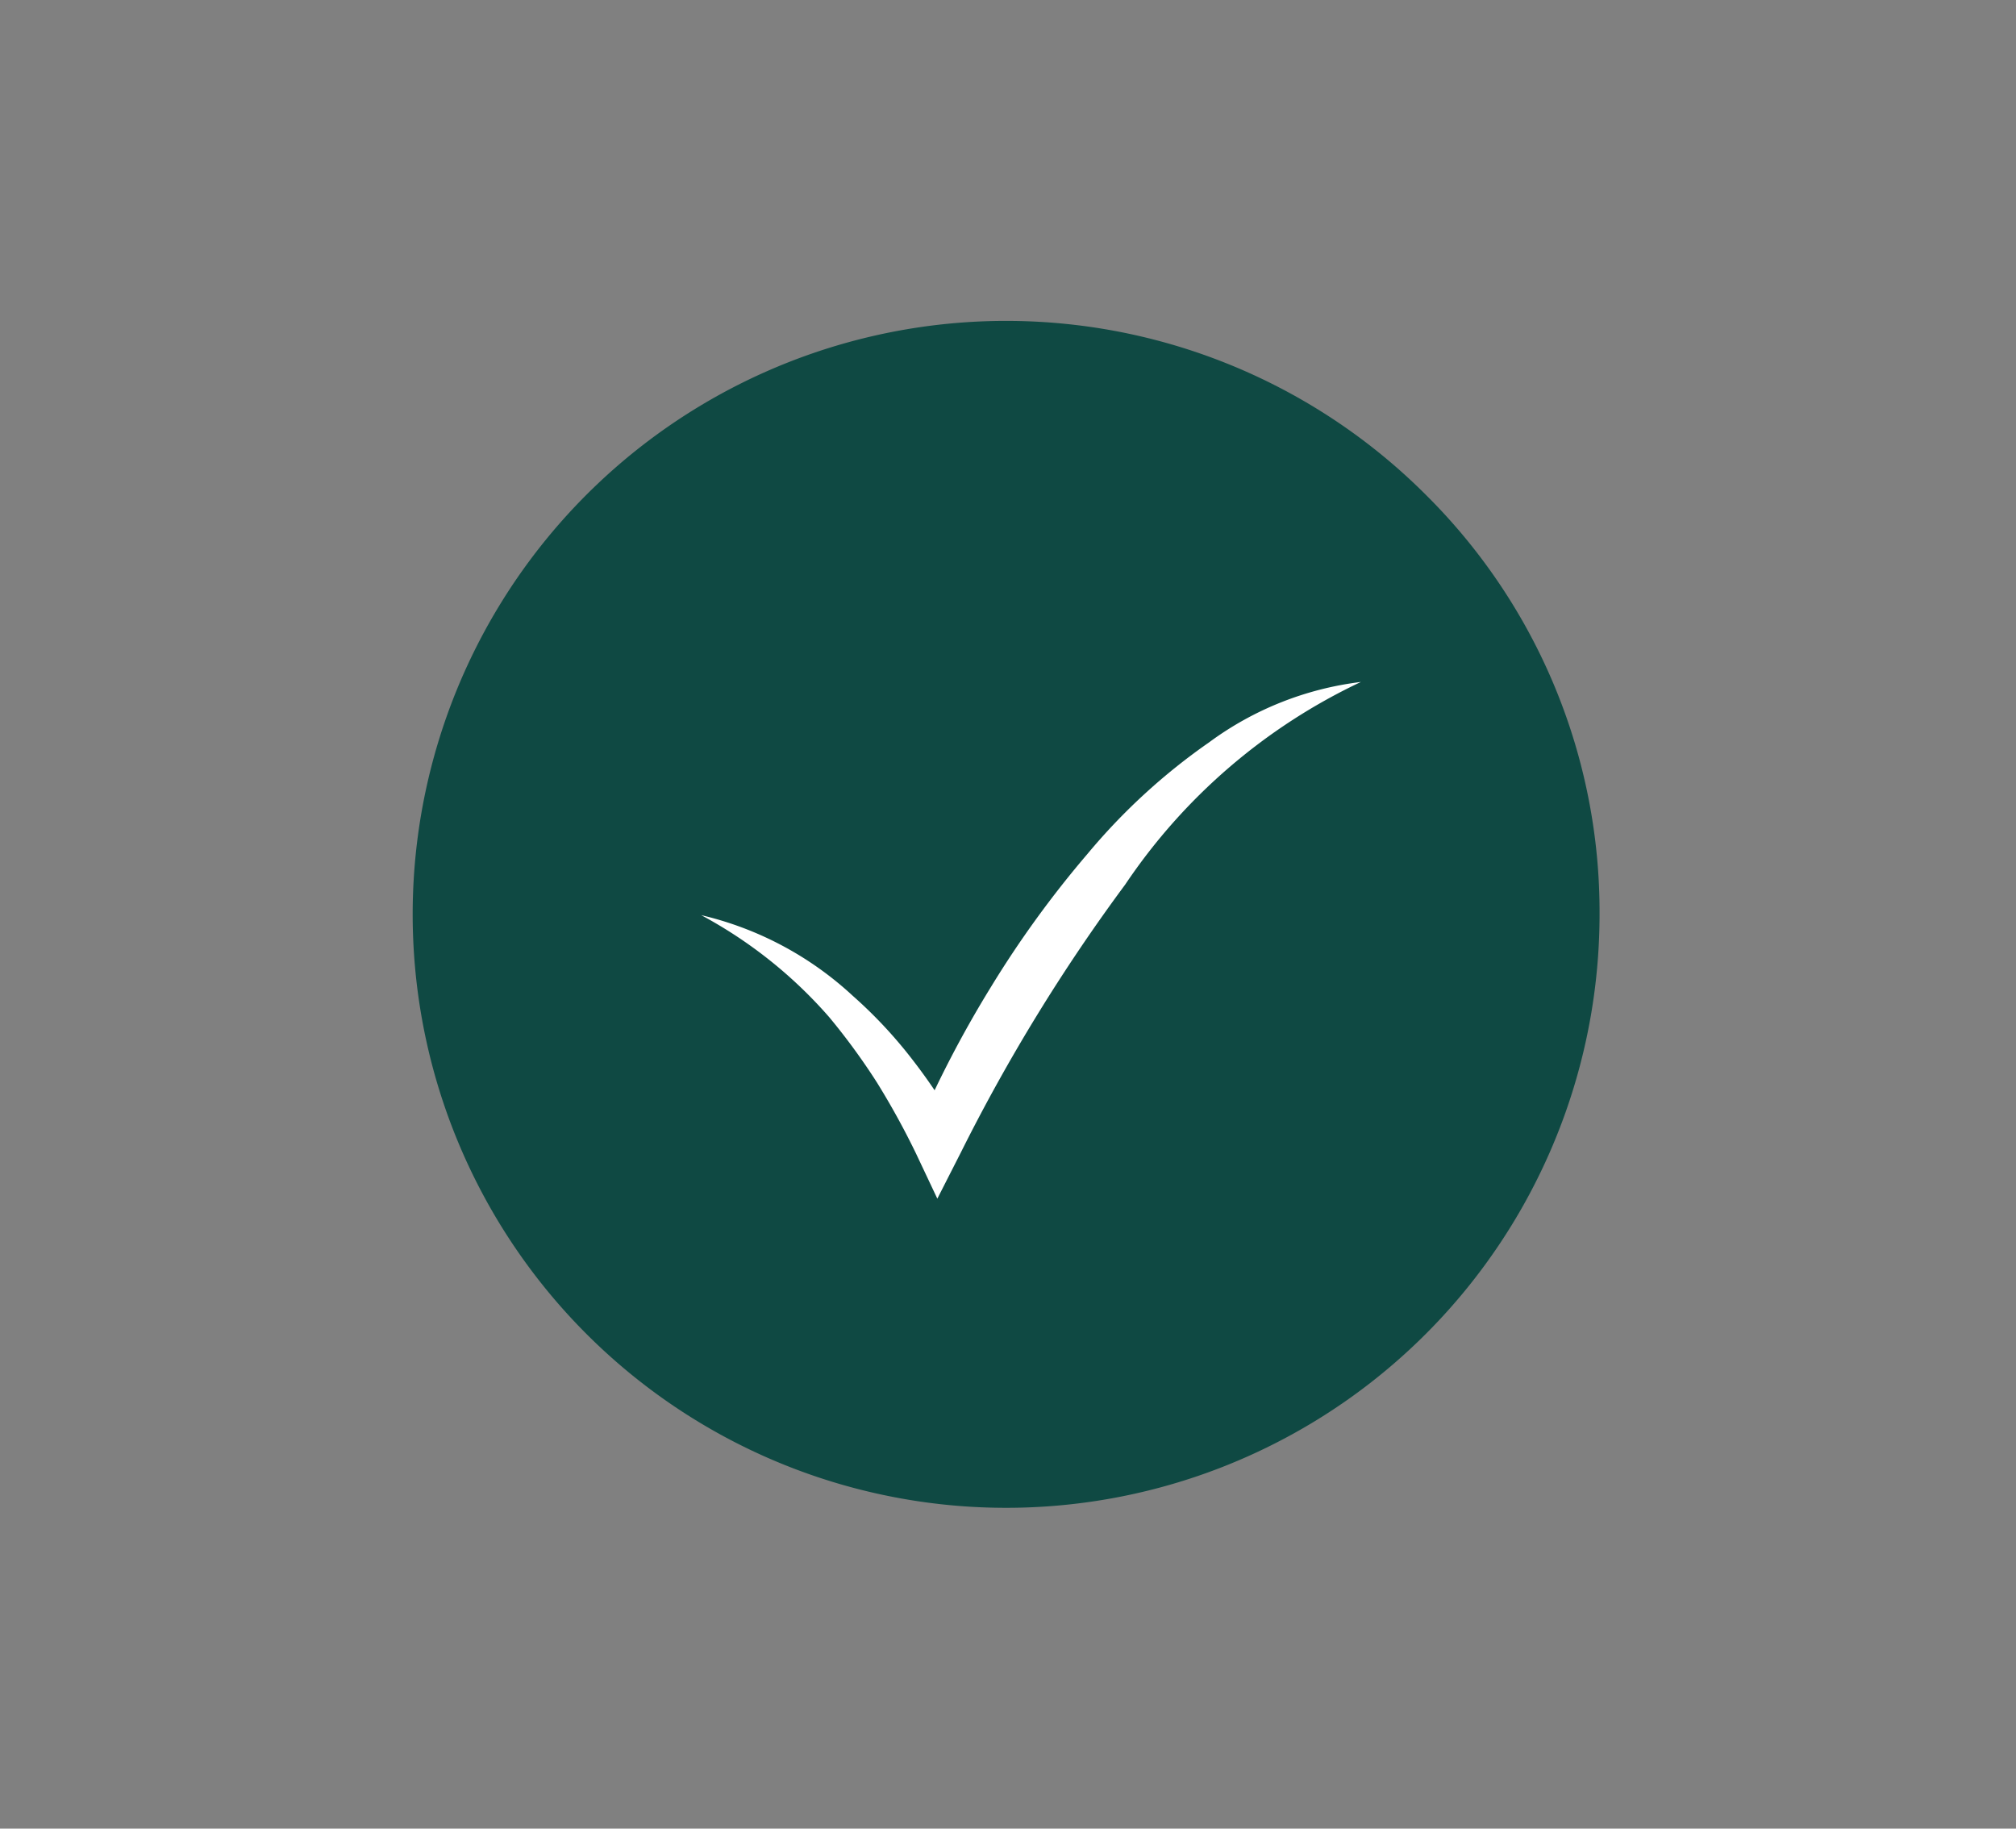 <svg id="Ebene_1" data-name="Ebene 1" xmlns="http://www.w3.org/2000/svg" viewBox="0 0 48.07 43.6"><rect x="0" y="0" width="48.07" height="43.6" fill="#808080" stroke="none"/><defs><style>.cls-1{fill:#0f4943;}.cls-2{fill:#fff;}</style></defs><title>lico_onlineshop_icon</title><path class="cls-1" d="M34,11.8a14.15,14.15,0,1,0,4.14,10A14,14,0,0,0,34,11.8Z"/><path class="cls-2" d="M16.72,21.82a8,8,0,0,1,3.61,1.92,10.93,10.93,0,0,1,1.43,1.53A13.46,13.46,0,0,1,22.9,27l-1.07,0a26.47,26.47,0,0,1,1.8-3.47,24.61,24.61,0,0,1,2.3-3.17,14.65,14.65,0,0,1,2.9-2.66,7.65,7.65,0,0,1,3.62-1.44,13.92,13.92,0,0,0-5.62,4.83,43.08,43.08,0,0,0-3.92,6.39l-.56,1.1-.51-1.08a18.52,18.52,0,0,0-.93-1.69,15.55,15.55,0,0,0-1.14-1.56A10.86,10.86,0,0,0,16.72,21.82Z"/></svg>